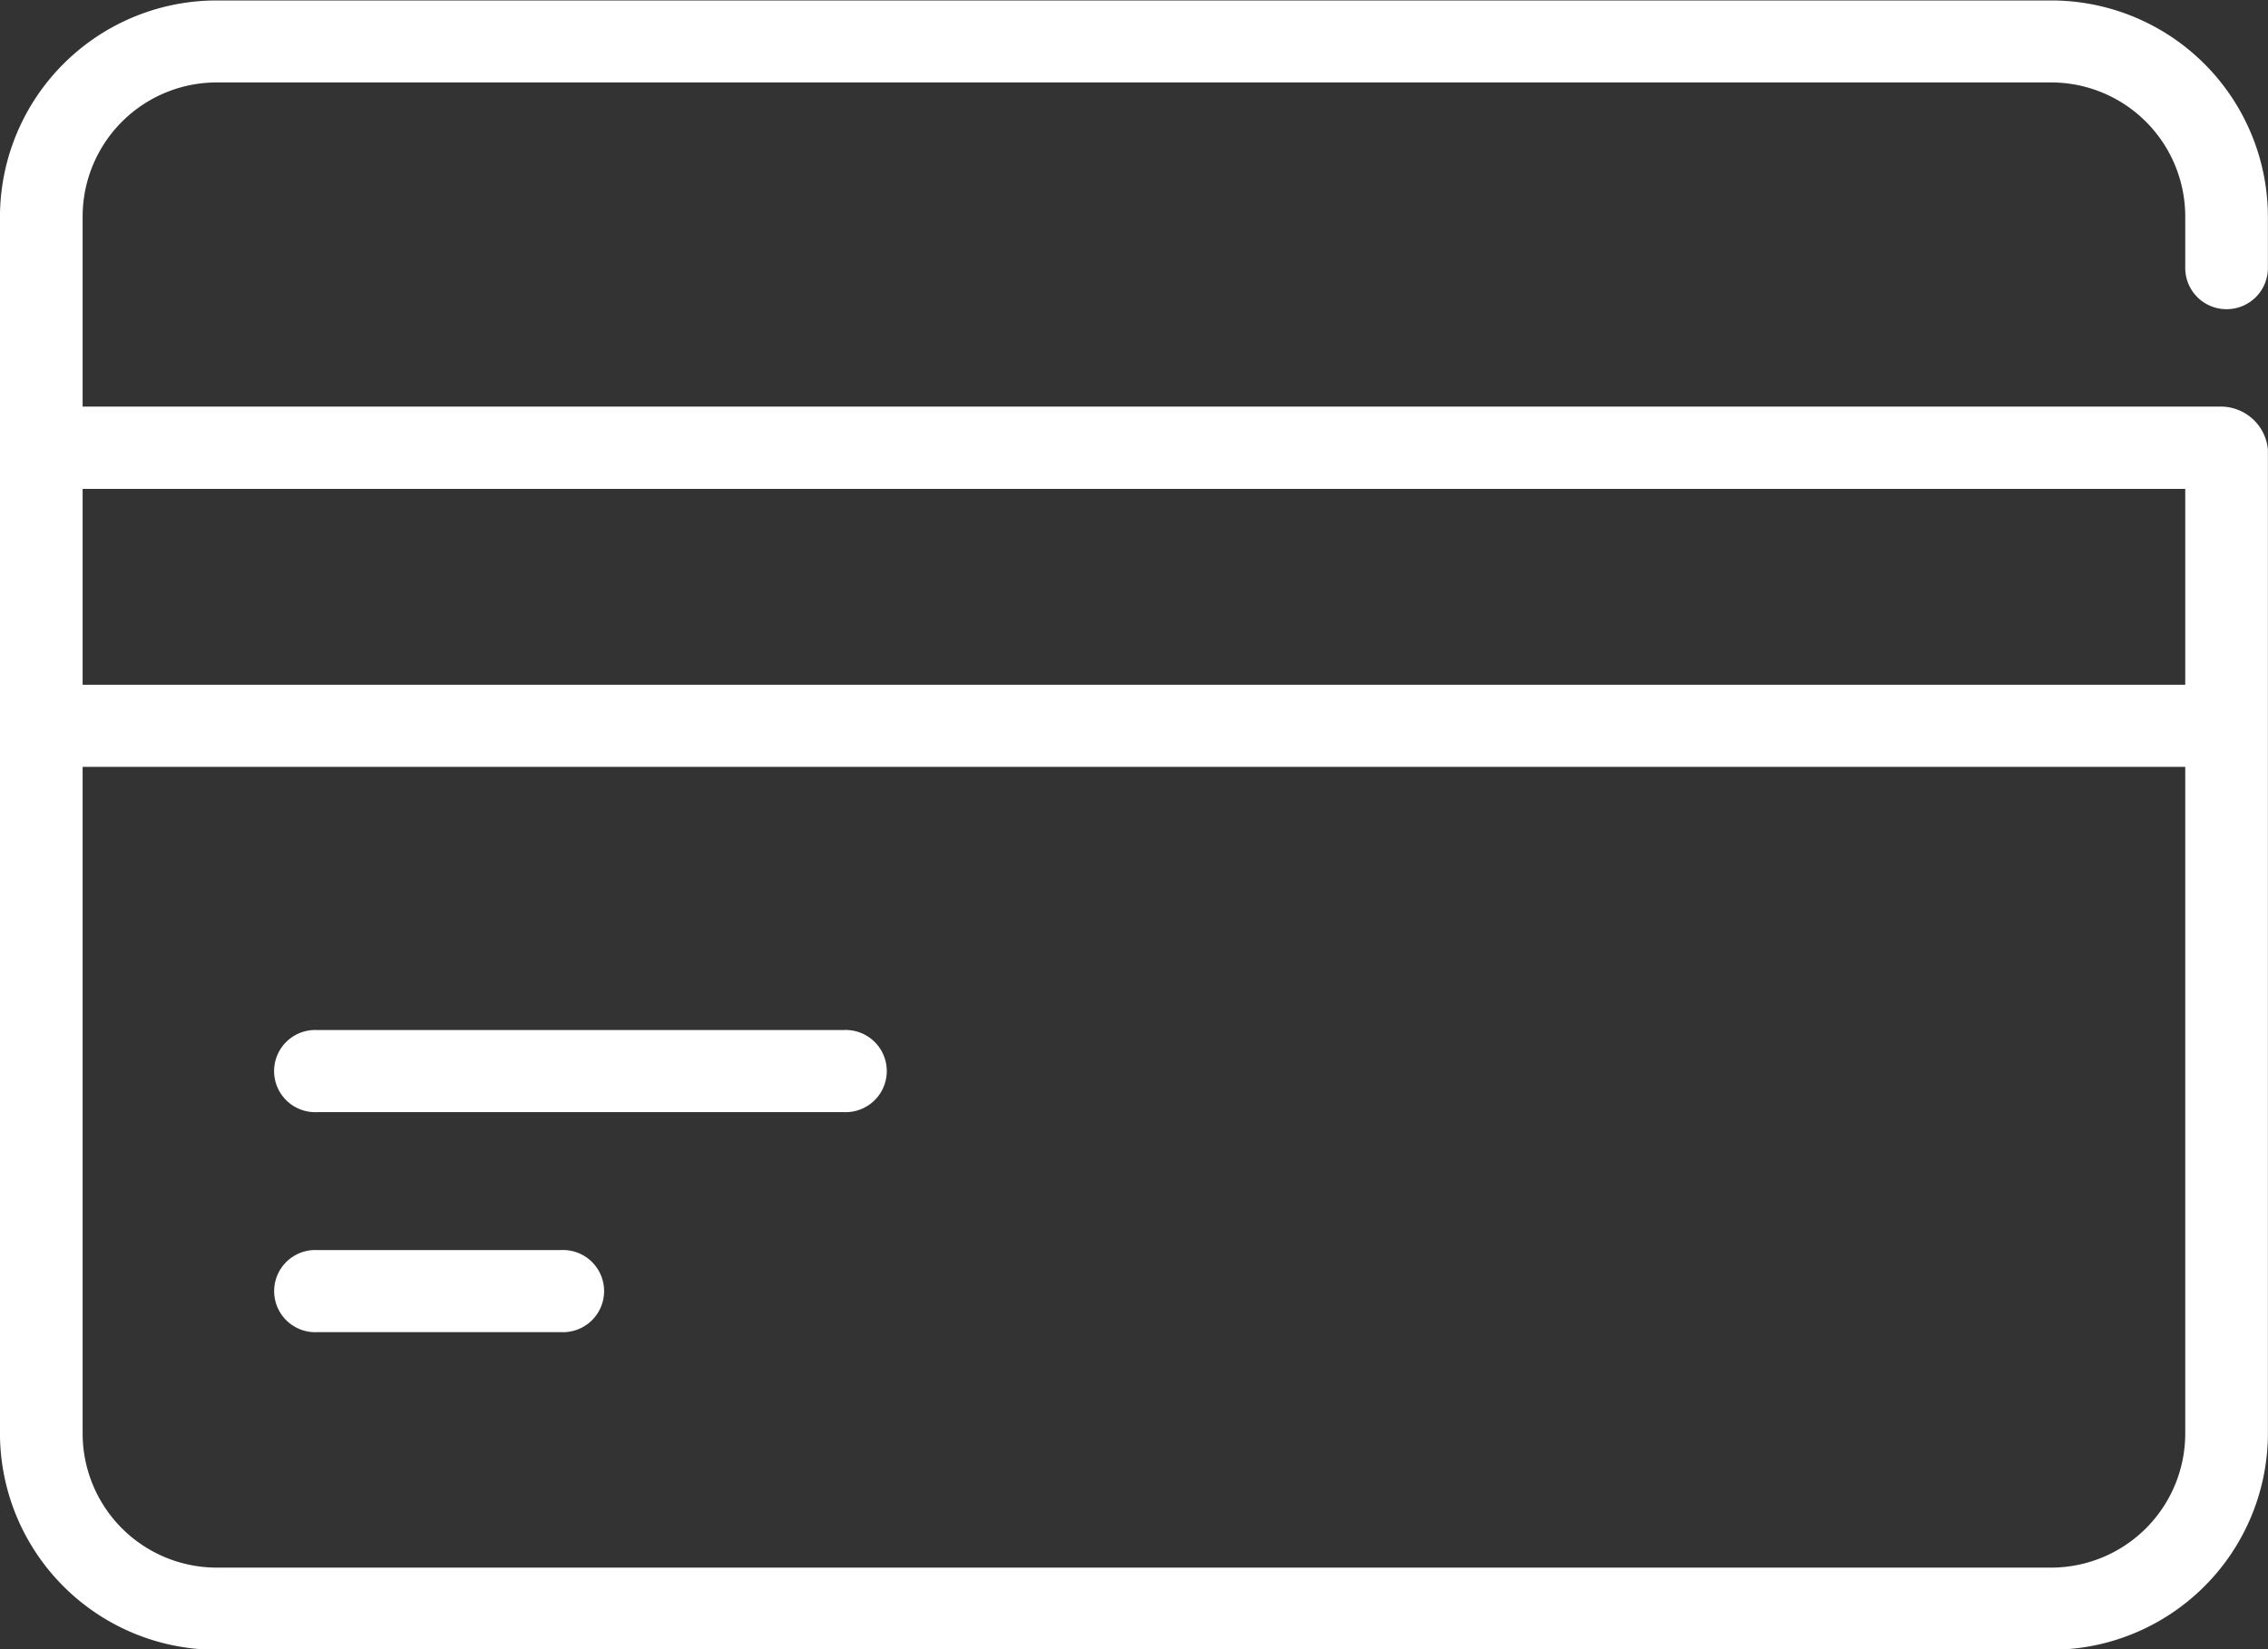 <?xml version="1.0" encoding="UTF-8"?> <svg xmlns="http://www.w3.org/2000/svg" width="74.624" height="54.281" viewBox="0 0 74.624 54.281"><rect x="0" y="0" width="74.624" height="54.281" fill="#333333" stroke="none"/><defs><style> .cls-1 { fill: #fff; fill-rule: evenodd; } </style></defs><path id="Online-Bill-Pay-Icon" class="cls-1" d="M524.949,353.019a1.357,1.357,0,0,0,1.36-1.352v-1.708a7.13,7.13,0,0,0-7.142-7.1H458.83a7.13,7.13,0,0,0-7.143,7.1v40.077a7.13,7.13,0,0,0,7.143,7.1h60.337a7.13,7.13,0,0,0,7.142-7.1v-32.4a1.559,1.559,0,0,0-1.494-1.411H454.407v-6.268a4.415,4.415,0,0,1,4.423-4.4h60.337a4.414,4.414,0,0,1,4.422,4.4v1.708A1.357,1.357,0,0,0,524.949,353.019Zm-5.782,41.413H458.83a4.414,4.414,0,0,1-4.423-4.4V368.081h69.182v21.955A4.414,4.414,0,0,1,519.167,394.432Zm4.422-35.5v6.446H454.407v-6.446h69.182Zm-44.139,17.81H462.132a1.352,1.352,0,1,0,0,2.7H479.45A1.352,1.352,0,1,0,479.45,376.741Zm-9.3,7.241h-8.016a1.352,1.352,0,1,0,0,2.7h8.016A1.352,1.352,0,1,0,470.148,383.982Z" transform="translate(-451.688 -342.844)"></path></svg> 